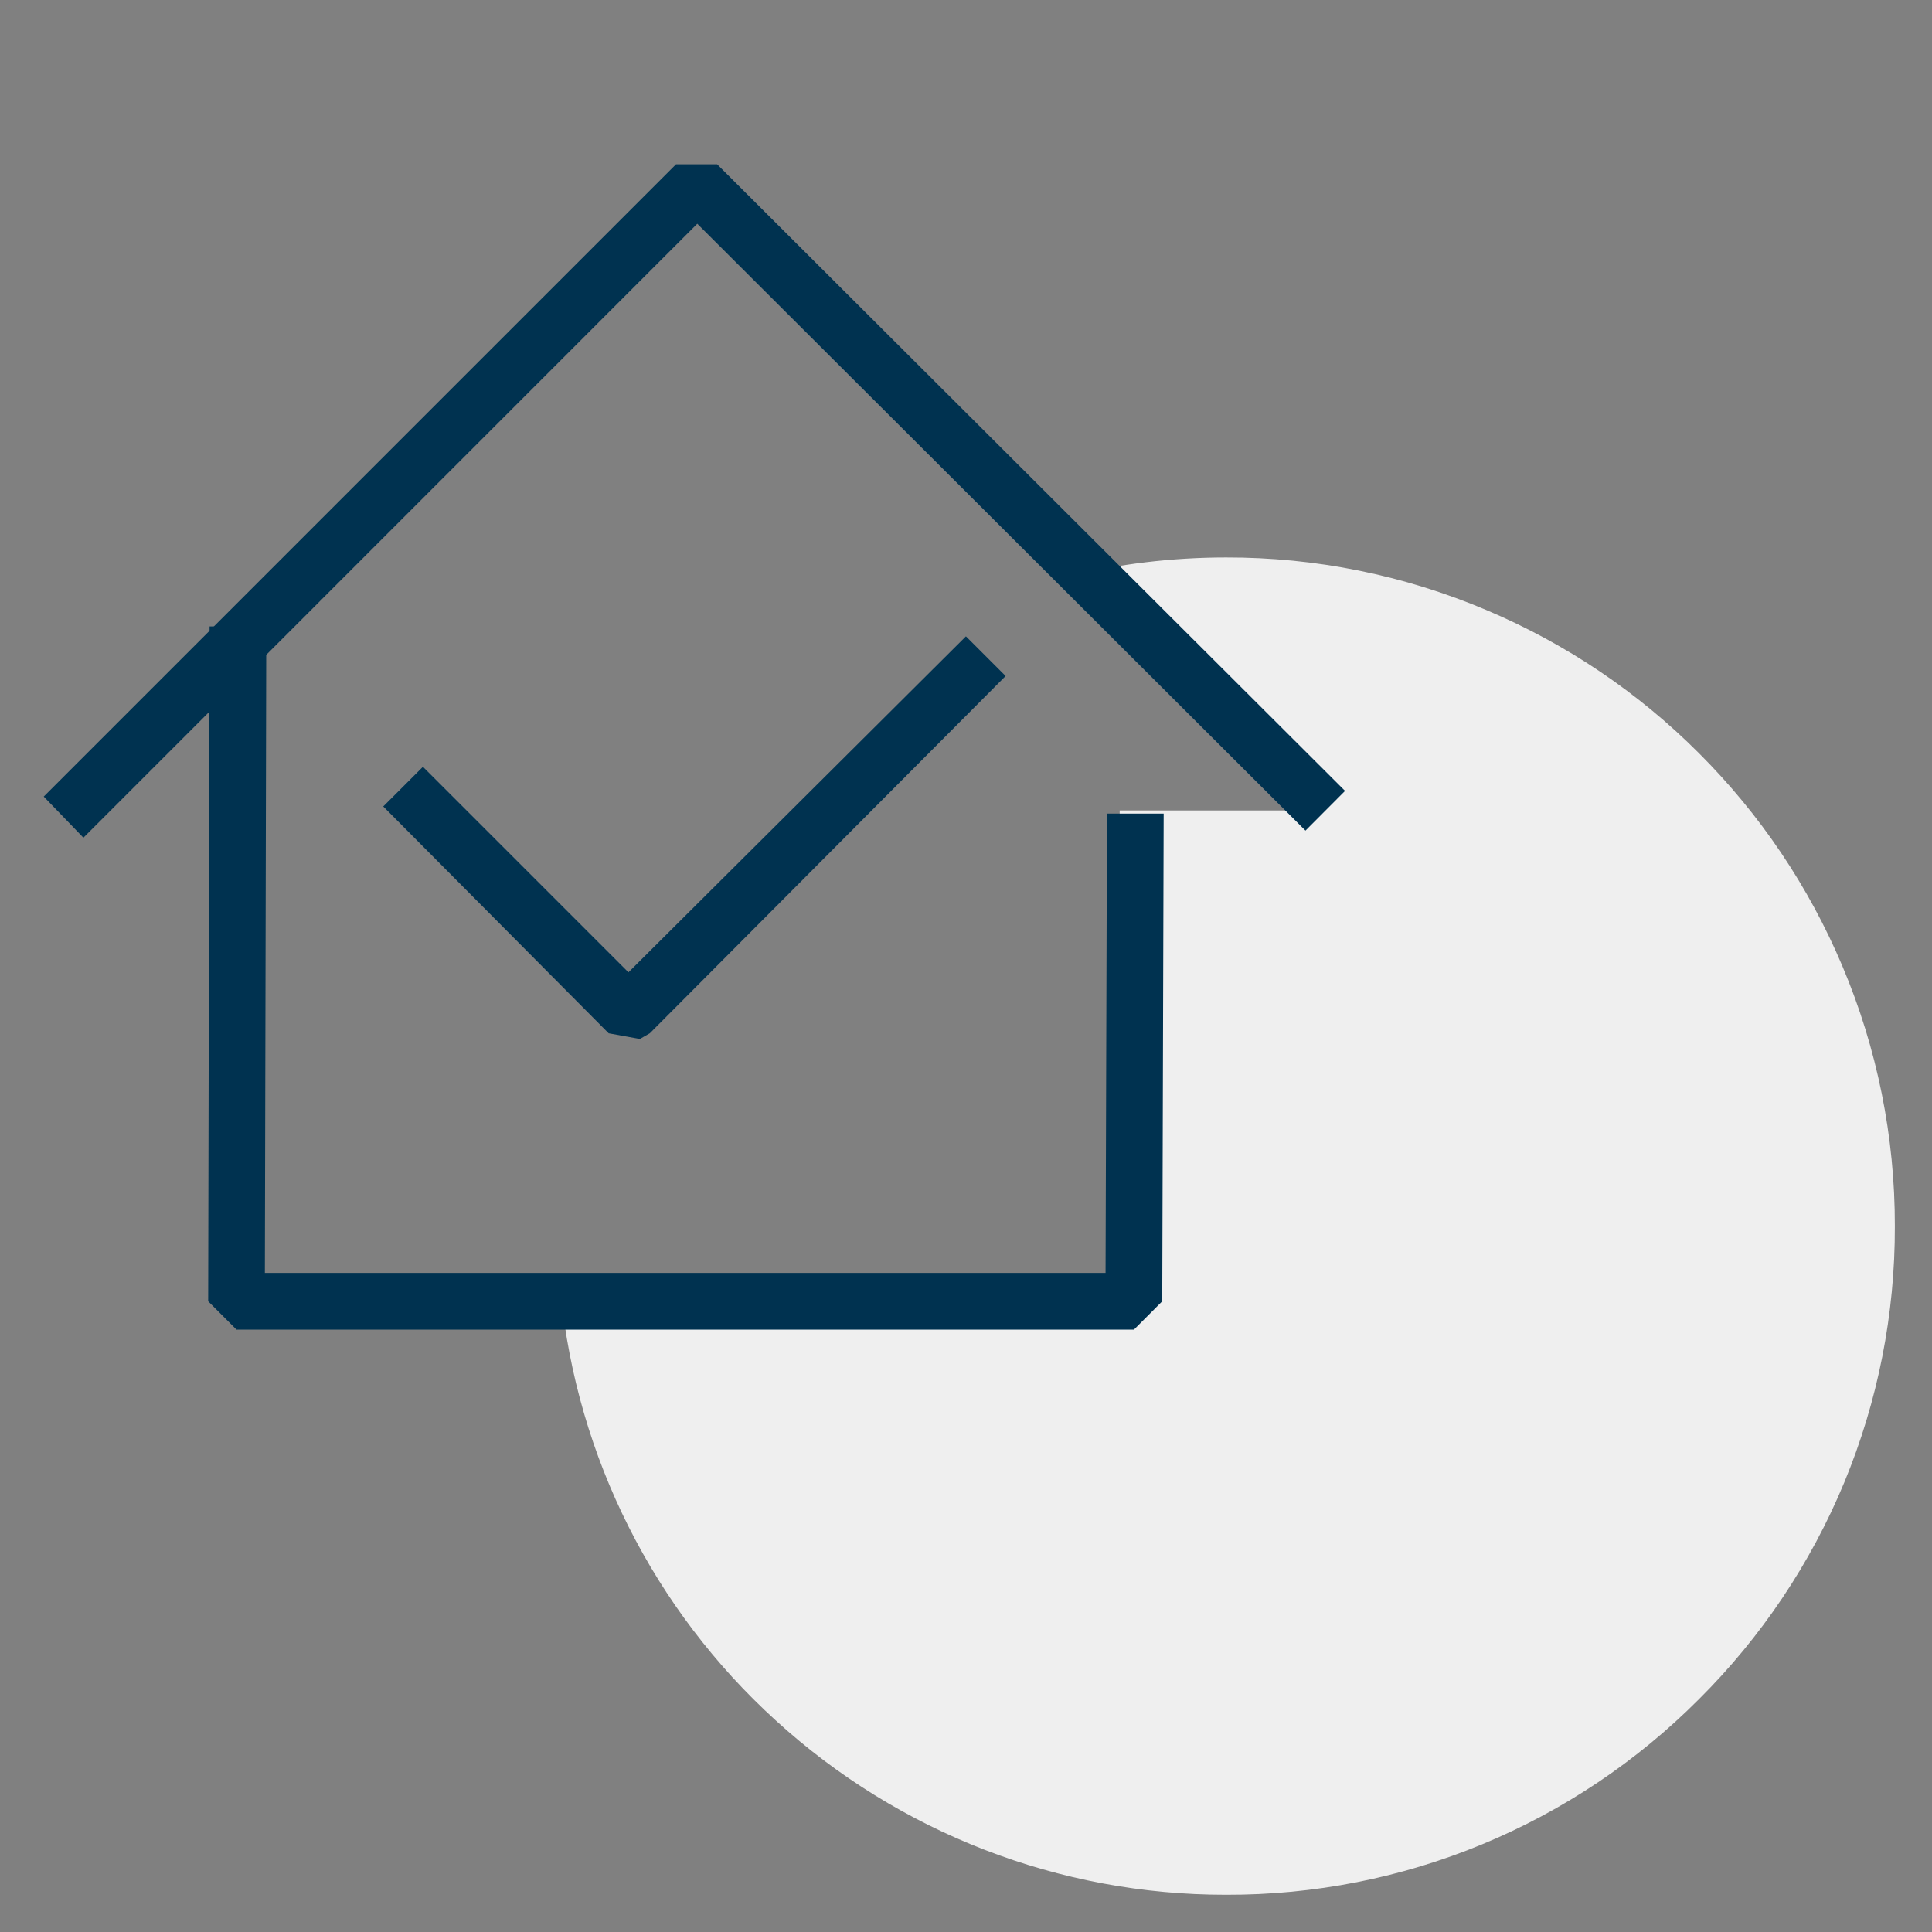 <svg width="52" height="52" viewBox="0 0 52 52" fill="none" xmlns="http://www.w3.org/2000/svg">
<rect x="0" y="0" width="52" height="52" fill="#808080" stroke="none"/>
<g clip-path="url(#clip0_6003_824)">
<g clip-path="url(#clip1_6003_824)">
<path d="M32.999 50.998C28.517 51.003 24.194 49.33 20.883 46.309C17.594 43.321 15.53 39.219 15.092 34.797H30.136V21.814H35.203L28.72 15.516C30.121 15.175 31.557 15.004 32.999 15.004C35.407 14.999 37.79 15.48 40.007 16.42C42.146 17.323 44.09 18.631 45.73 20.275C47.373 21.915 48.683 23.86 49.586 25.998C50.524 28.215 51.005 30.597 51 33.004C51.007 35.369 50.544 37.712 49.64 39.897C48.735 42.081 47.405 44.065 45.728 45.733C44.06 47.408 42.076 48.737 39.891 49.641C37.706 50.545 35.364 51.005 32.999 50.998Z" fill="#EFEFEF"/>
<path d="M30.52 35.787H6.366L5.603 35.024L5.641 16.861H7.167L7.129 34.261H29.756L29.794 21.898H31.32L31.282 35.024L30.52 35.787Z" fill="#003250"/>
<path d="M2.245 22.547L1.177 21.44L18.195 4.422H19.302L36.202 21.287L35.137 22.356L18.767 6.022L2.245 22.547Z" fill="#003250"/>
<path d="M17.221 27.964L16.382 27.811L10.315 21.706L11.383 20.638L16.915 26.17L25.998 17.127L27.066 18.195L17.489 27.811L17.221 27.964Z" fill="#003250"/>
</g>
</g>
<defs>
<clipPath id="clip0_6003_824">
<rect width="52" height="52" fill="white"/>
</clipPath>
<clipPath id="clip1_6003_824">
<rect width="52" height="52" fill="white"/>
</clipPath>
</defs>
</svg>
